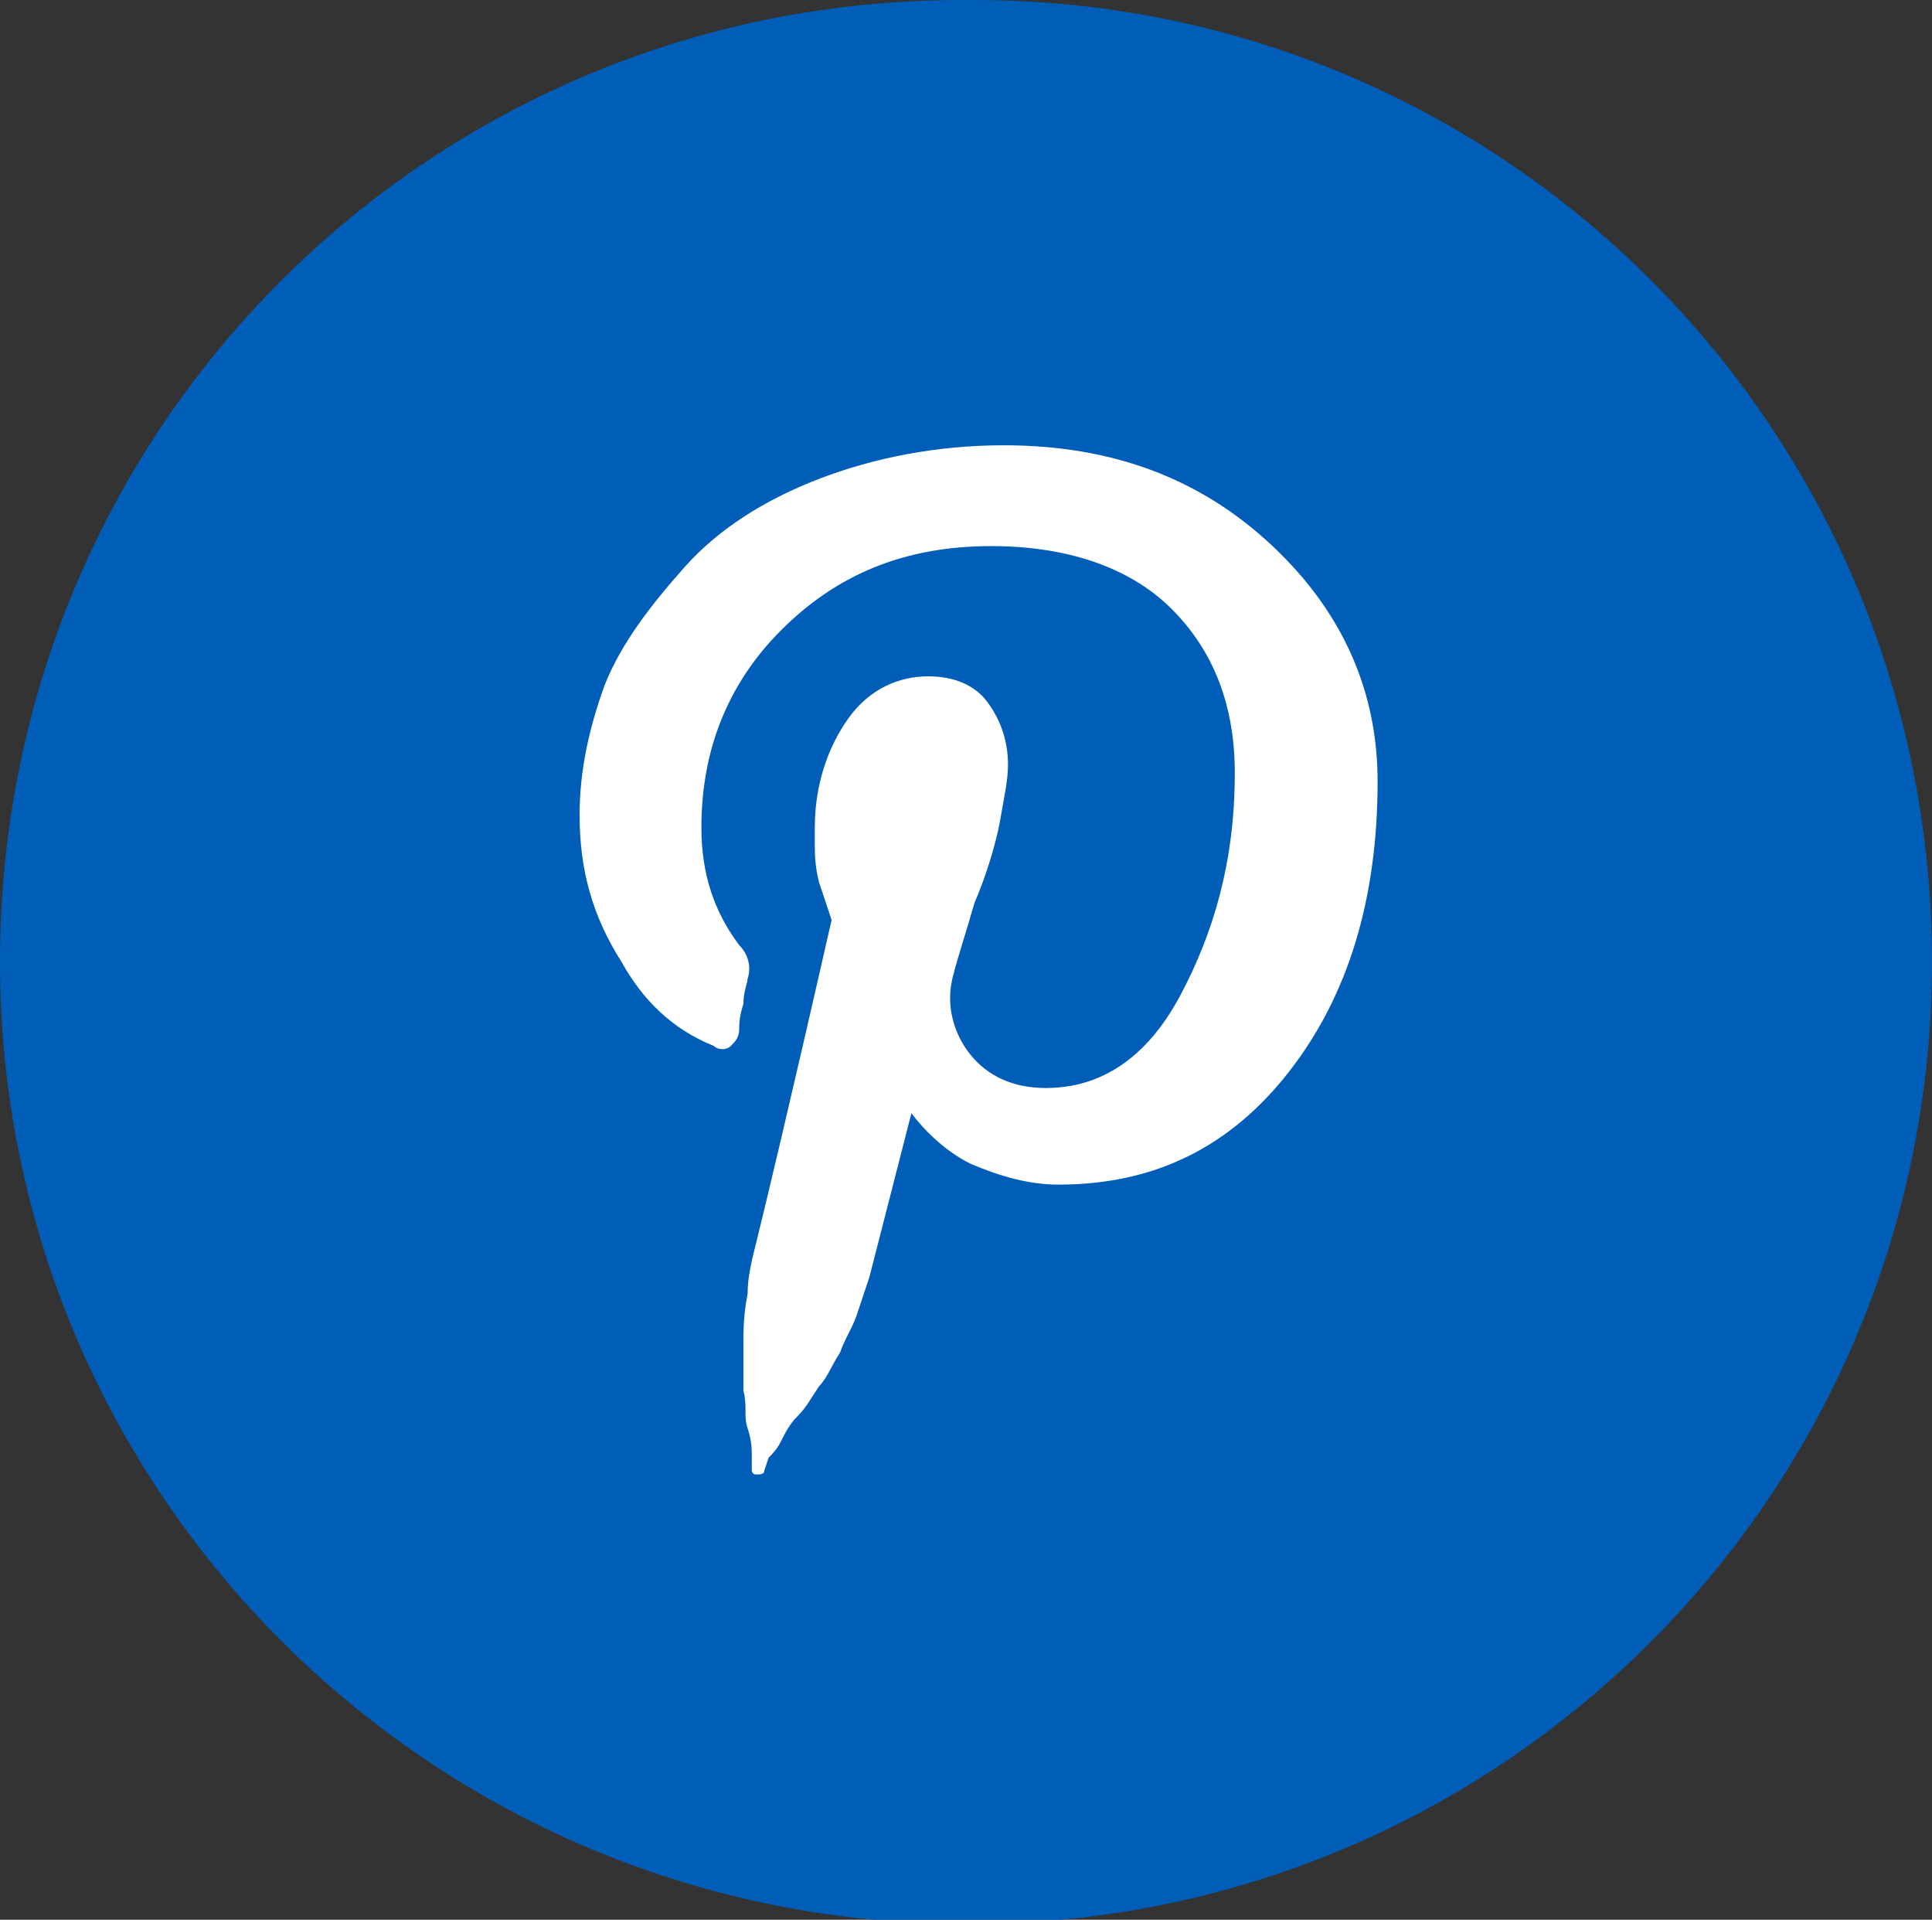 <?xml version="1.0" encoding="utf-8"?>
<!-- Generator: Adobe Illustrator 26.3.1, SVG Export Plug-In . SVG Version: 6.00 Build 0)  -->
<svg version="1.1" id="Layer_1" xmlns="http://www.w3.org/2000/svg" xmlns:xlink="http://www.w3.org/1999/xlink" x="0px" y="0px"
	 viewBox="0 0 46 45.7" style="enable-background:new 0 0 46 45.7;" xml:space="preserve">
<rect x="0" y="0" width="46" height="45.7" fill="#333333" stroke="none"/>
<style type="text/css">
	.st0{fill:#005EB8;}
	.st1{fill:#FFFFFF;}
</style>
<path class="st0" d="M22.9,0h0.3C35.8,0,46,10.2,46,22.9l0,0c0,12.6-10.2,22.9-22.9,22.9h-0.3C10.2,45.7,0,35.5,0,22.9l0,0
	C0,10.2,10.2,0,22.9,0z"/>
<path class="st1" d="M13.8,19.4c0-1,0.2-2,0.6-3.1c0.4-1,1.1-1.9,1.9-2.8c0.8-0.9,1.9-1.6,3.2-2.1c1.3-0.5,2.8-0.8,4.4-0.8
	c2.6,0,4.7,0.8,6.4,2.4c1.7,1.6,2.5,3.5,2.5,5.6c0,2.8-0.7,5.1-2.1,6.9c-1.4,1.8-3.2,2.7-5.5,2.7c-0.7,0-1.4-0.2-2.1-0.5
	c-0.6-0.3-1.1-0.8-1.4-1.2l-1,3.9c-0.1,0.3-0.2,0.6-0.3,0.9c-0.1,0.3-0.3,0.6-0.4,0.9c-0.2,0.3-0.3,0.6-0.5,0.8
	c-0.2,0.3-0.3,0.5-0.5,0.7c-0.2,0.2-0.3,0.4-0.4,0.6c-0.1,0.2-0.2,0.3-0.3,0.4L18.2,35c0,0.1-0.1,0.1-0.2,0.1s-0.1-0.1-0.1-0.1
	c0,0,0-0.1,0-0.3c0-0.2,0-0.4-0.1-0.7s0-0.5-0.1-0.9c0-0.4,0-0.7,0-1.1c0-0.3,0-0.7,0.1-1.2c0-0.4,0.1-0.8,0.2-1.2
	c0.2-0.8,0.8-3.3,1.8-7.7c-0.1-0.3-0.2-0.6-0.3-0.9c-0.1-0.4-0.1-0.7-0.1-0.9l0-0.4c0-1,0.3-1.9,0.8-2.6c0.5-0.7,1.2-1,1.9-1
	c0.6,0,1.1,0.2,1.4,0.6c0.3,0.4,0.5,0.9,0.5,1.5c0,0.4-0.1,0.8-0.2,1.4c-0.1,0.5-0.3,1.2-0.6,1.9c-0.2,0.7-0.4,1.3-0.5,1.7
	c-0.2,0.7,0,1.4,0.4,1.9c0.4,0.5,1,0.8,1.8,0.8c1.3,0,2.4-0.7,3.2-2.2c0.8-1.5,1.3-3.2,1.3-5.3c0-1.6-0.5-2.9-1.5-3.9
	c-1-1-2.5-1.5-4.3-1.5c-2.1,0-3.7,0.7-5,2c-1.3,1.3-1.9,2.9-1.9,4.7c0,1.1,0.3,2,0.9,2.8c0.2,0.2,0.3,0.5,0.2,0.8
	c0,0.1-0.1,0.3-0.1,0.6c-0.1,0.3-0.1,0.5-0.1,0.6c0,0.2-0.1,0.3-0.2,0.4c-0.1,0.1-0.3,0.1-0.4,0c-1-0.4-1.7-1.1-2.2-2
	C14.1,21.8,13.8,20.7,13.8,19.4z"/>
</svg>

